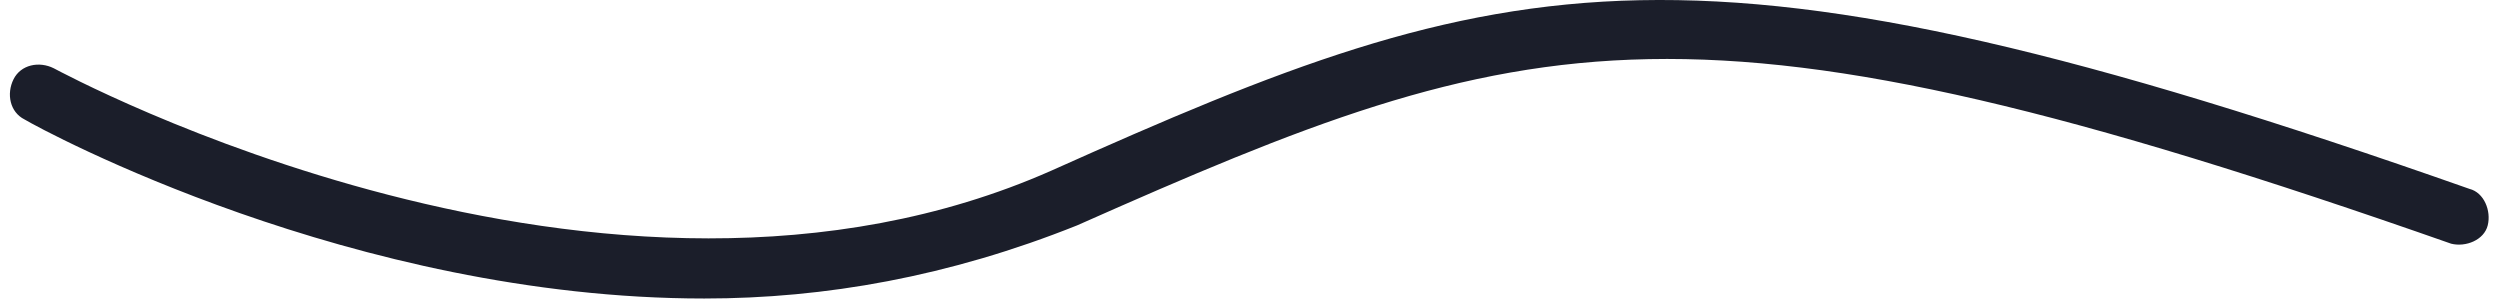 <svg width="201" height="24" viewBox="0 0 201 24" fill="none" xmlns="http://www.w3.org/2000/svg">
<g clip-path="url(#clip0_541_36057)">
<path d="M56.623 24C28.416 24 3.44 10.484 1.971 9.602C0.796 9.015 0.502 7.546 1.09 6.37C1.677 5.195 3.147 4.901 4.322 5.489C4.91 5.783 48.69 29.583 84.537 13.716C121.266 -2.738 135.958 -6.852 198.543 15.185C199.719 15.479 200.306 16.948 200.012 18.123C199.719 19.299 198.249 19.887 197.074 19.593C135.958 -1.857 123.029 1.963 86.594 18.123C76.31 22.237 66.32 24 56.623 24Z" fill="#1B1E2A"/>
</g>
<defs>
<clipPath id="clip0_541_36057">
<rect width="199.29" height="24" fill="white" transform="translate(0.796)"/>
</clipPath>
</defs>
</svg>
